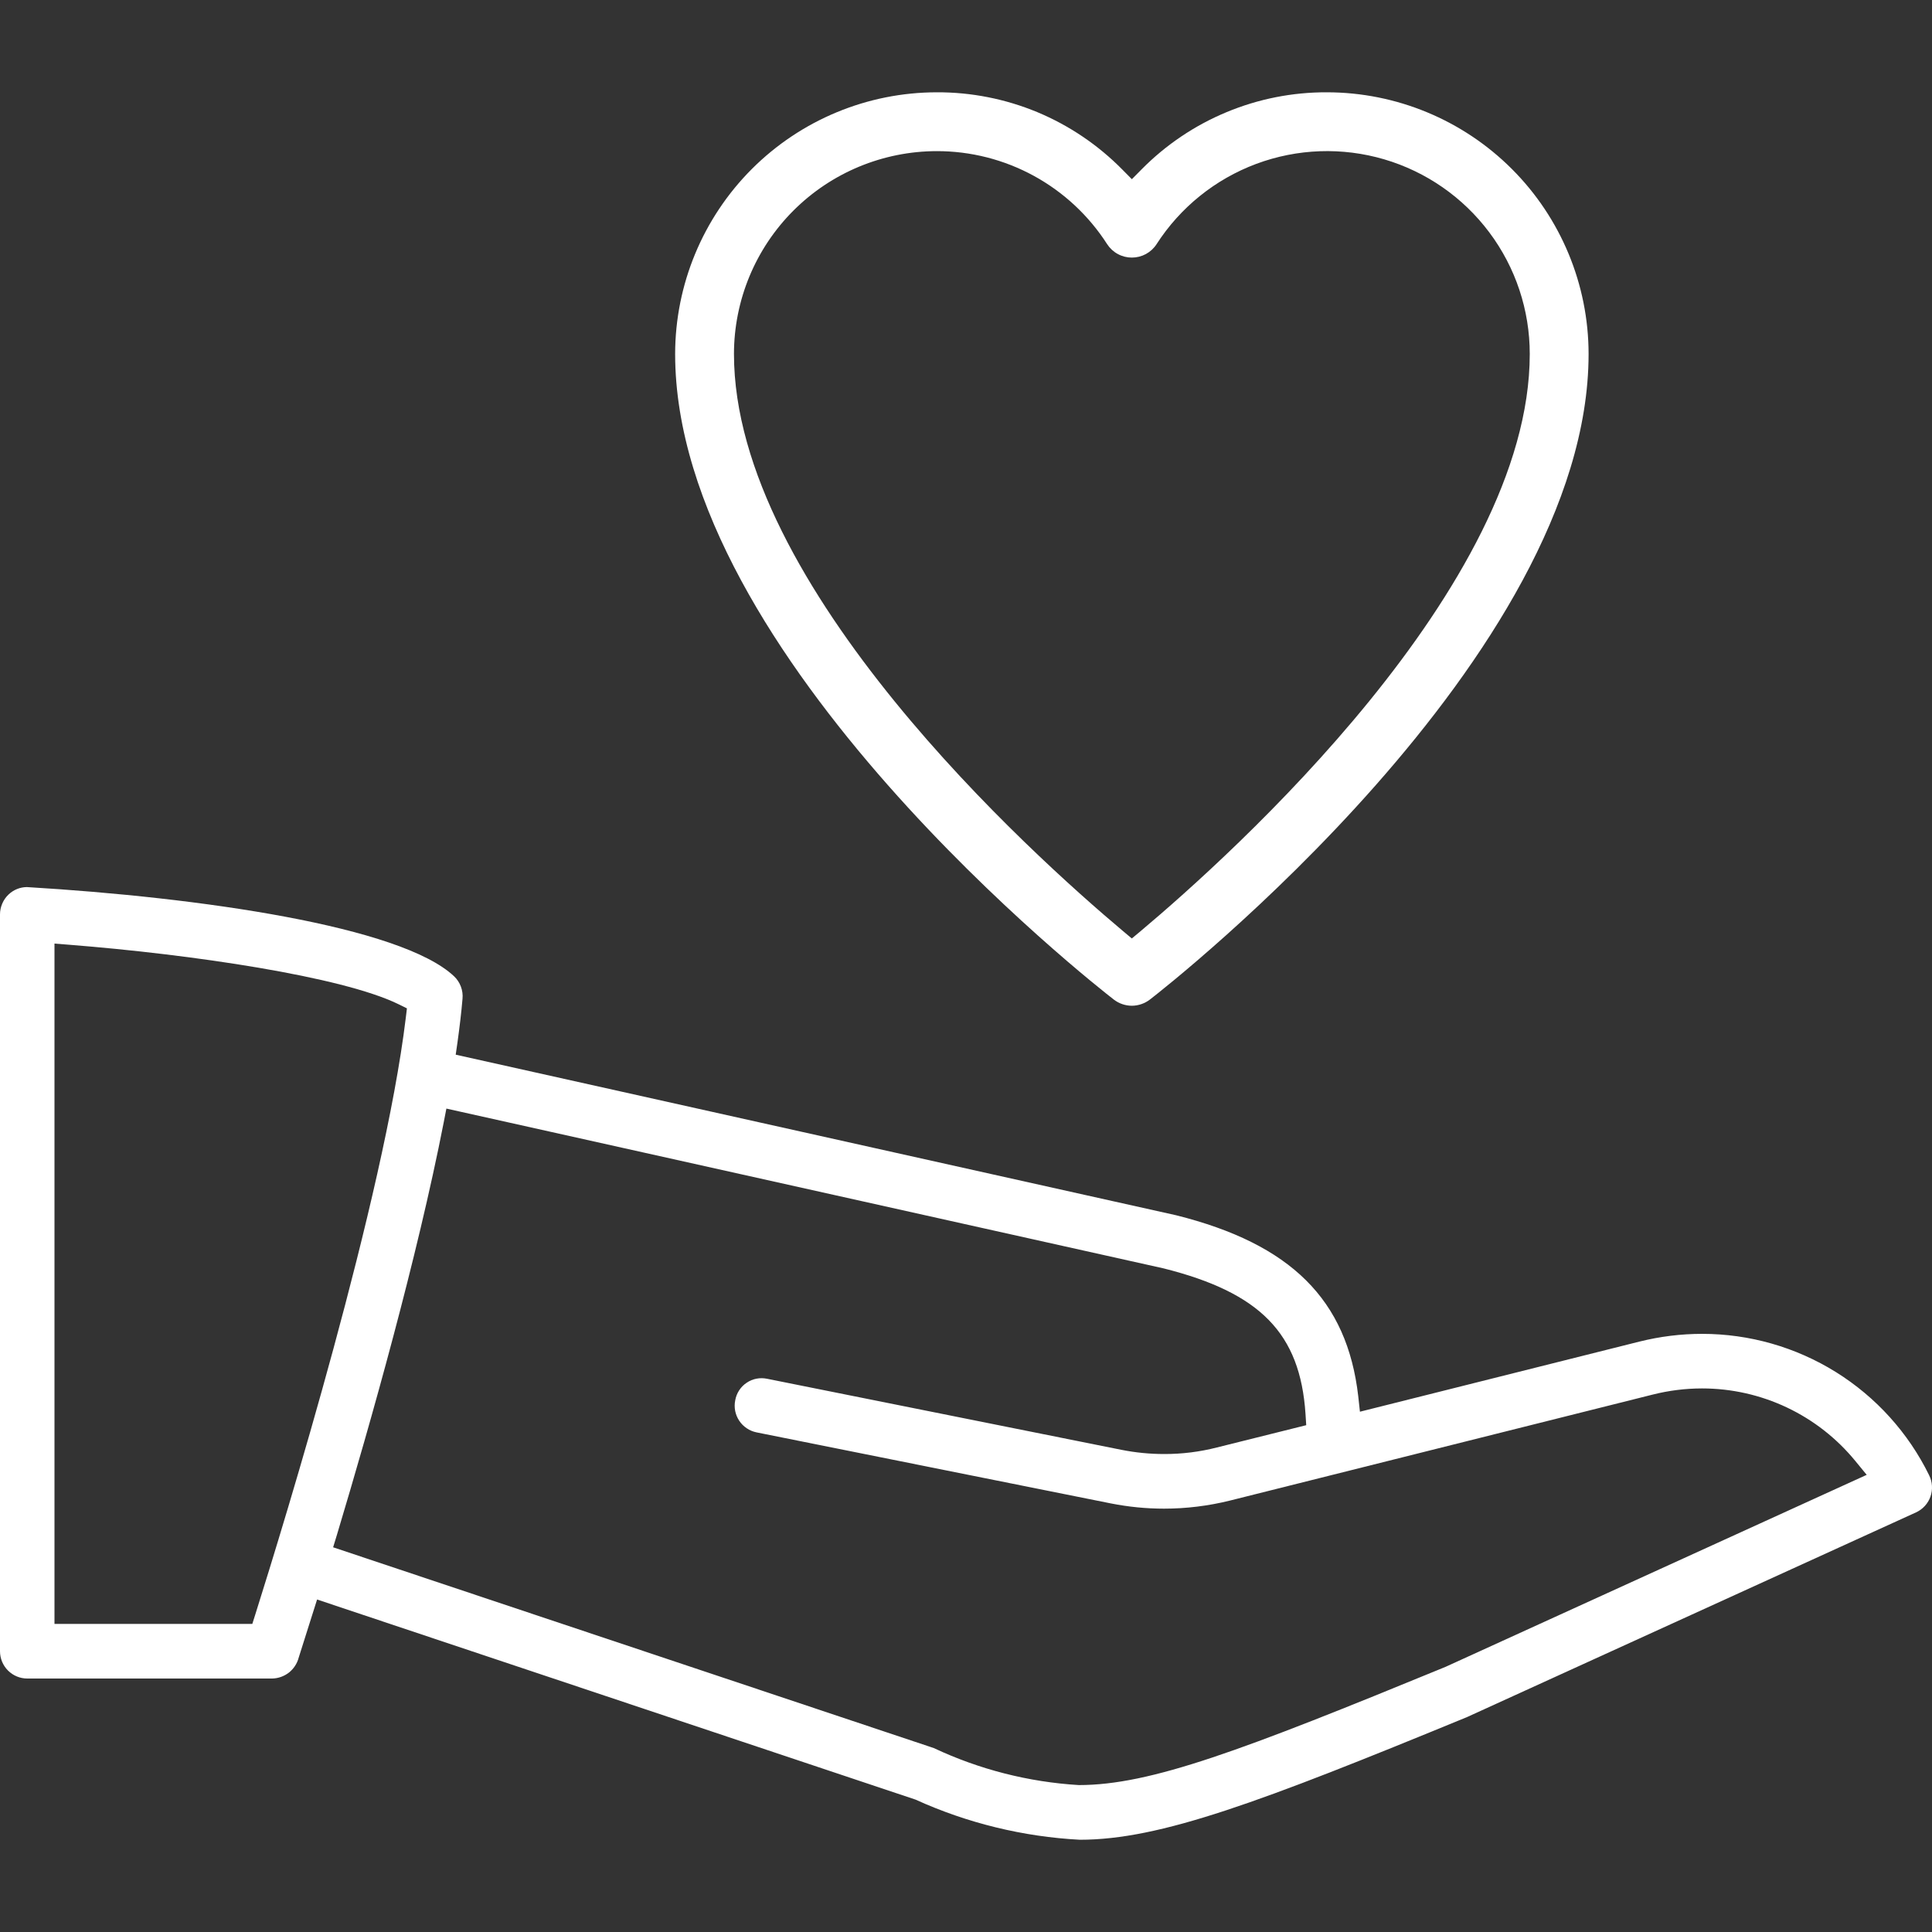 <svg xmlns="http://www.w3.org/2000/svg" width="40" height="40" viewBox="0 0 40 40" fill="none"><rect x="0" y="0" width="40" height="40" fill="#333333" stroke="none"/><g id="div"><path id="Vector" fill-rule="evenodd" clip-rule="evenodd" d="M39.941 30.544C39.51 29.665 38.841 28.925 38.01 28.407C37.179 27.89 36.22 27.616 35.241 27.616C34.803 27.616 34.368 27.67 33.943 27.776L28.156 29.228L28.121 28.908C27.891 26.91 26.726 25.754 24.348 25.16L9.435 21.836L9.472 21.579C9.516 21.262 9.552 20.959 9.576 20.677C9.584 20.592 9.572 20.506 9.542 20.426C9.512 20.346 9.465 20.274 9.403 20.215C8.309 19.176 4.136 18.579 0.556 18.366C0.415 18.367 0.28 18.422 0.178 18.519C0.122 18.572 0.077 18.636 0.047 18.707C0.016 18.778 0 18.854 5.47231e-08 18.931V34.187C-6.57874e-05 34.336 0.059 34.48 0.165 34.586C0.271 34.692 0.414 34.752 0.564 34.752H5.634C5.76 34.75 5.882 34.706 5.982 34.629C6.081 34.55 6.152 34.442 6.184 34.32L6.565 33.116L18.955 37.259C20.027 37.746 21.182 38.028 22.358 38.09C24.023 38.09 26.083 37.315 30.374 35.55L39.67 31.312C39.739 31.28 39.801 31.235 39.852 31.179C39.903 31.123 39.943 31.057 39.968 30.986C39.993 30.914 40.004 30.838 39.999 30.762C39.995 30.687 39.975 30.613 39.941 30.545V30.544ZM5.286 33.425L5.224 33.621H1.128V19.536L1.431 19.56C3.98 19.761 7.075 20.219 8.244 20.788L8.425 20.877L8.401 21.076C7.949 24.808 5.902 31.471 5.286 33.425ZM29.927 34.511C25.696 36.249 23.825 36.958 22.335 36.958C21.295 36.895 20.276 36.635 19.334 36.192L6.897 32.035L6.977 31.773C7.68 29.433 8.636 26.052 9.187 23.236L9.242 22.952L24.089 26.26C26.094 26.763 26.918 27.607 27.029 29.272L27.044 29.507L25.196 29.968C24.839 30.059 24.472 30.105 24.104 30.104C23.806 30.104 23.51 30.075 23.218 30.017L15.882 28.546C15.81 28.531 15.735 28.53 15.662 28.544C15.589 28.558 15.519 28.587 15.458 28.629C15.396 28.67 15.343 28.724 15.303 28.786C15.262 28.849 15.235 28.918 15.222 28.992C15.207 29.064 15.207 29.139 15.221 29.212C15.236 29.285 15.264 29.354 15.305 29.415C15.346 29.477 15.399 29.53 15.461 29.571C15.522 29.613 15.591 29.641 15.664 29.656L22.996 31.126C23.36 31.198 23.729 31.235 24.1 31.235C24.561 31.235 25.02 31.178 25.468 31.067L34.215 28.874C34.551 28.789 34.895 28.746 35.241 28.746C35.848 28.746 36.448 28.881 36.997 29.141C37.546 29.401 38.031 29.781 38.415 30.251L38.648 30.535L29.927 34.511Z" fill="white"></path><path id="Vector_2" fill-rule="evenodd" clip-rule="evenodd" d="M23.063 20.697C23.169 20.778 23.299 20.822 23.433 20.823C23.569 20.822 23.7 20.777 23.807 20.695C24.178 20.408 32.89 13.587 32.89 7.328C32.889 5.891 32.317 4.514 31.302 3.499C30.286 2.483 28.909 1.912 27.473 1.911C26.759 1.908 26.051 2.048 25.392 2.323C24.732 2.597 24.134 3.001 23.633 3.509L23.434 3.71L23.235 3.509C22.734 3.001 22.136 2.597 21.477 2.322C20.817 2.048 20.109 1.908 19.395 1.911C17.959 1.912 16.582 2.483 15.566 3.499C14.551 4.515 13.98 5.891 13.978 7.328C13.978 13.592 22.694 20.412 23.063 20.697ZM19.395 3.129C20.097 3.128 20.788 3.304 21.405 3.641C22.021 3.978 22.543 4.464 22.922 5.055C22.978 5.14 23.053 5.211 23.143 5.259C23.232 5.308 23.332 5.333 23.433 5.333C23.535 5.333 23.635 5.308 23.724 5.26C23.814 5.211 23.89 5.141 23.945 5.056C24.436 4.293 25.16 3.71 26.009 3.393C26.859 3.076 27.789 3.043 28.659 3.299C29.529 3.555 30.292 4.086 30.835 4.812C31.379 5.538 31.672 6.421 31.672 7.328C31.672 12.139 25.504 17.692 23.613 19.28L23.433 19.43L23.254 19.28C21.364 17.692 15.196 12.141 15.196 7.328C15.197 6.214 15.64 5.147 16.427 4.36C17.214 3.573 18.282 3.13 19.395 3.129Z" fill="white"></path></g></svg>